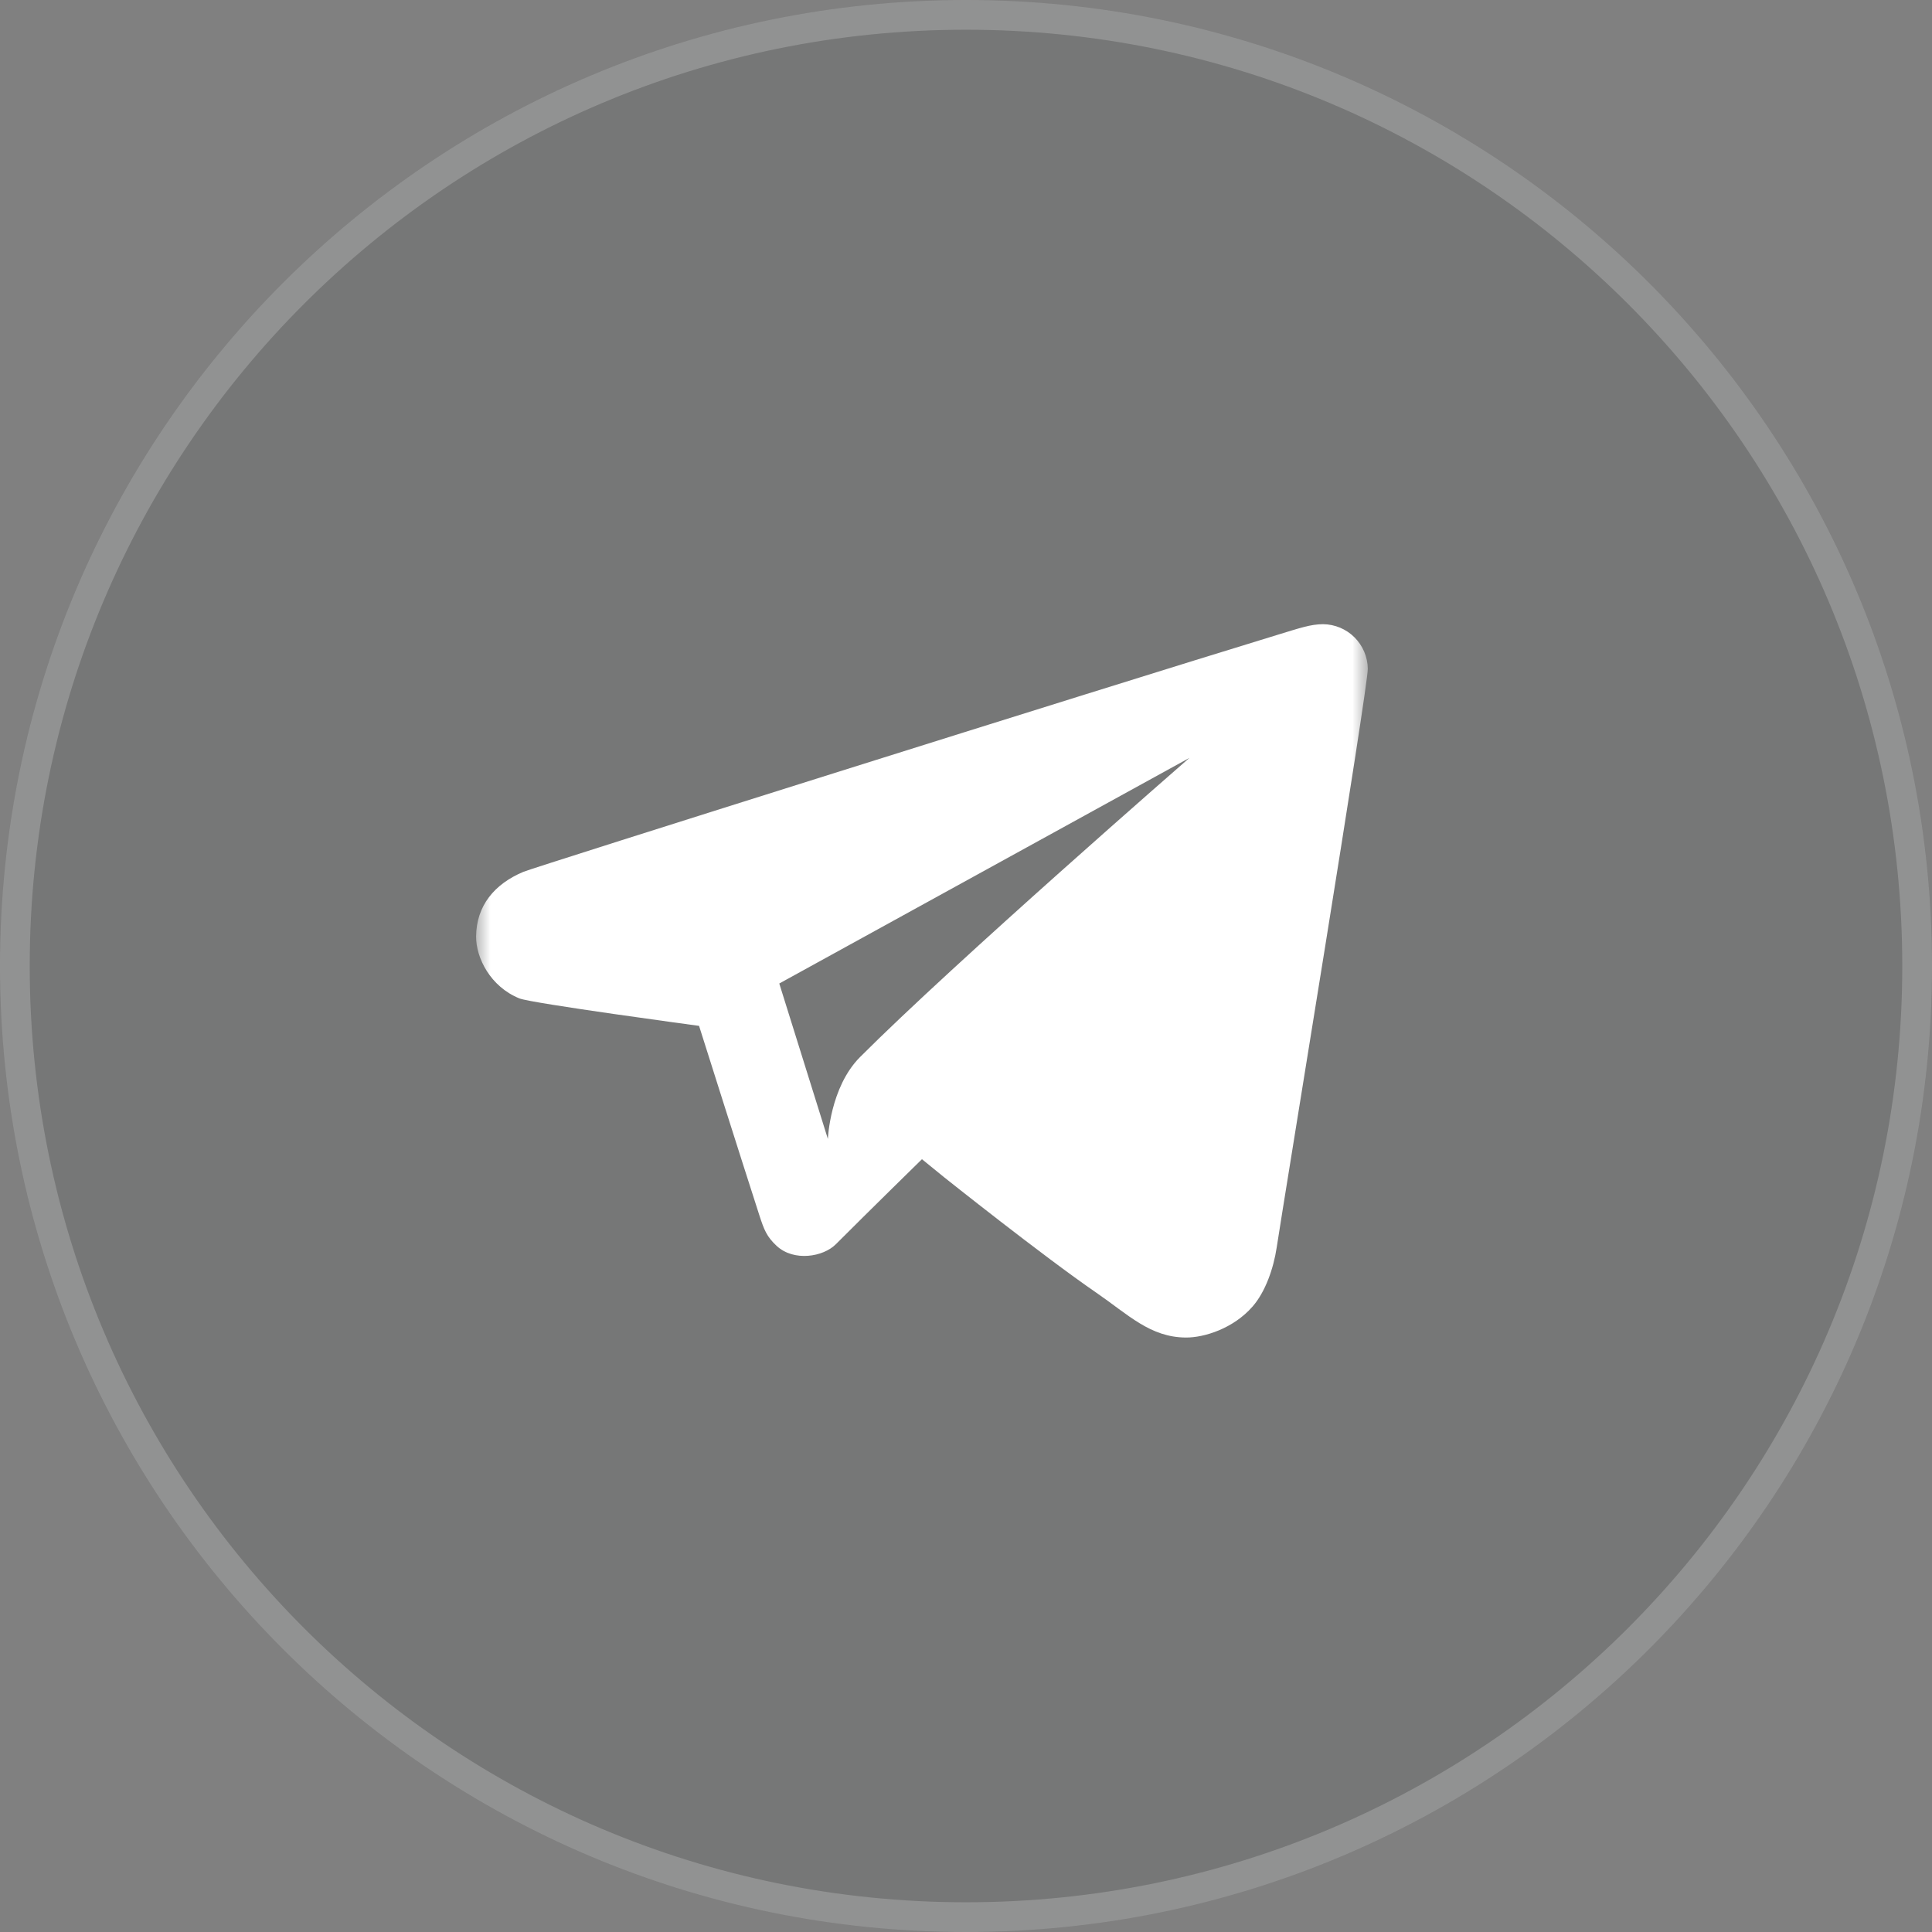 <?xml version="1.0" encoding="UTF-8"?> <svg xmlns="http://www.w3.org/2000/svg" width="65" height="65" viewBox="0 0 65 65" fill="none"><rect x="0" y="0" width="65" height="65" fill="#808080" stroke="none"/><g clip-path="url(#clip0_14_149)"><path d="M65 32.5C65 14.551 50.449 0 32.5 0C14.551 0 0 14.551 0 32.5C0 50.449 14.551 65 32.5 65C50.449 65 65 50.449 65 32.5Z" fill="#222A30" fill-opacity="0.1"></path><path d="M64.5 32.5C64.5 14.827 50.173 0.5 32.5 0.5C14.827 0.5 0.5 14.827 0.5 32.5C0.5 50.173 14.827 64.5 32.5 64.5C50.173 64.5 64.5 50.173 64.5 32.5Z" stroke="white" stroke-opacity="0.2"></path><mask id="mask0_14_149" style="mask-type:luminance" maskUnits="userSpaceOnUse" x="16" y="18" width="30" height="30"><path d="M46 18H16V48H46V18Z" fill="white"></path></mask><g mask="url(#mask0_14_149)"><path d="M17.608 29.332C16.633 29.742 16.027 30.473 16.018 31.505C16.012 32.224 16.498 33.195 17.474 33.59C17.876 33.755 23.519 34.514 23.519 34.514C23.519 34.514 25.012 39.234 25.55 40.893C25.706 41.373 25.795 41.608 26.135 41.922C26.717 42.453 27.698 42.286 28.121 41.861C29.245 40.736 31.018 39 31.018 39L31.765 39.608C31.765 39.608 35.08 42.252 36.892 43.497C37.958 44.23 38.699 44.995 39.901 45C40.513 45.003 41.494 44.699 42.142 43.956C42.571 43.465 42.845 42.681 42.952 41.976C43.193 40.38 46.03 23.106 46.018 22.5C46.013 22.103 45.852 21.724 45.571 21.443C45.29 21.163 44.91 21.004 44.513 21C44.09 21.003 43.741 21.126 42.964 21.363C36.956 23.198 18.007 29.166 17.608 29.332ZM40.018 25.498C40.018 25.498 32.101 32.391 28.937 35.562C27.923 36.576 27.853 38.319 27.853 38.319L26.218 33.089L40.018 25.498Z" fill="white"></path></g></g><defs><clipPath id="clip0_14_149"><rect width="65" height="65" fill="white"></rect></clipPath></defs></svg> 